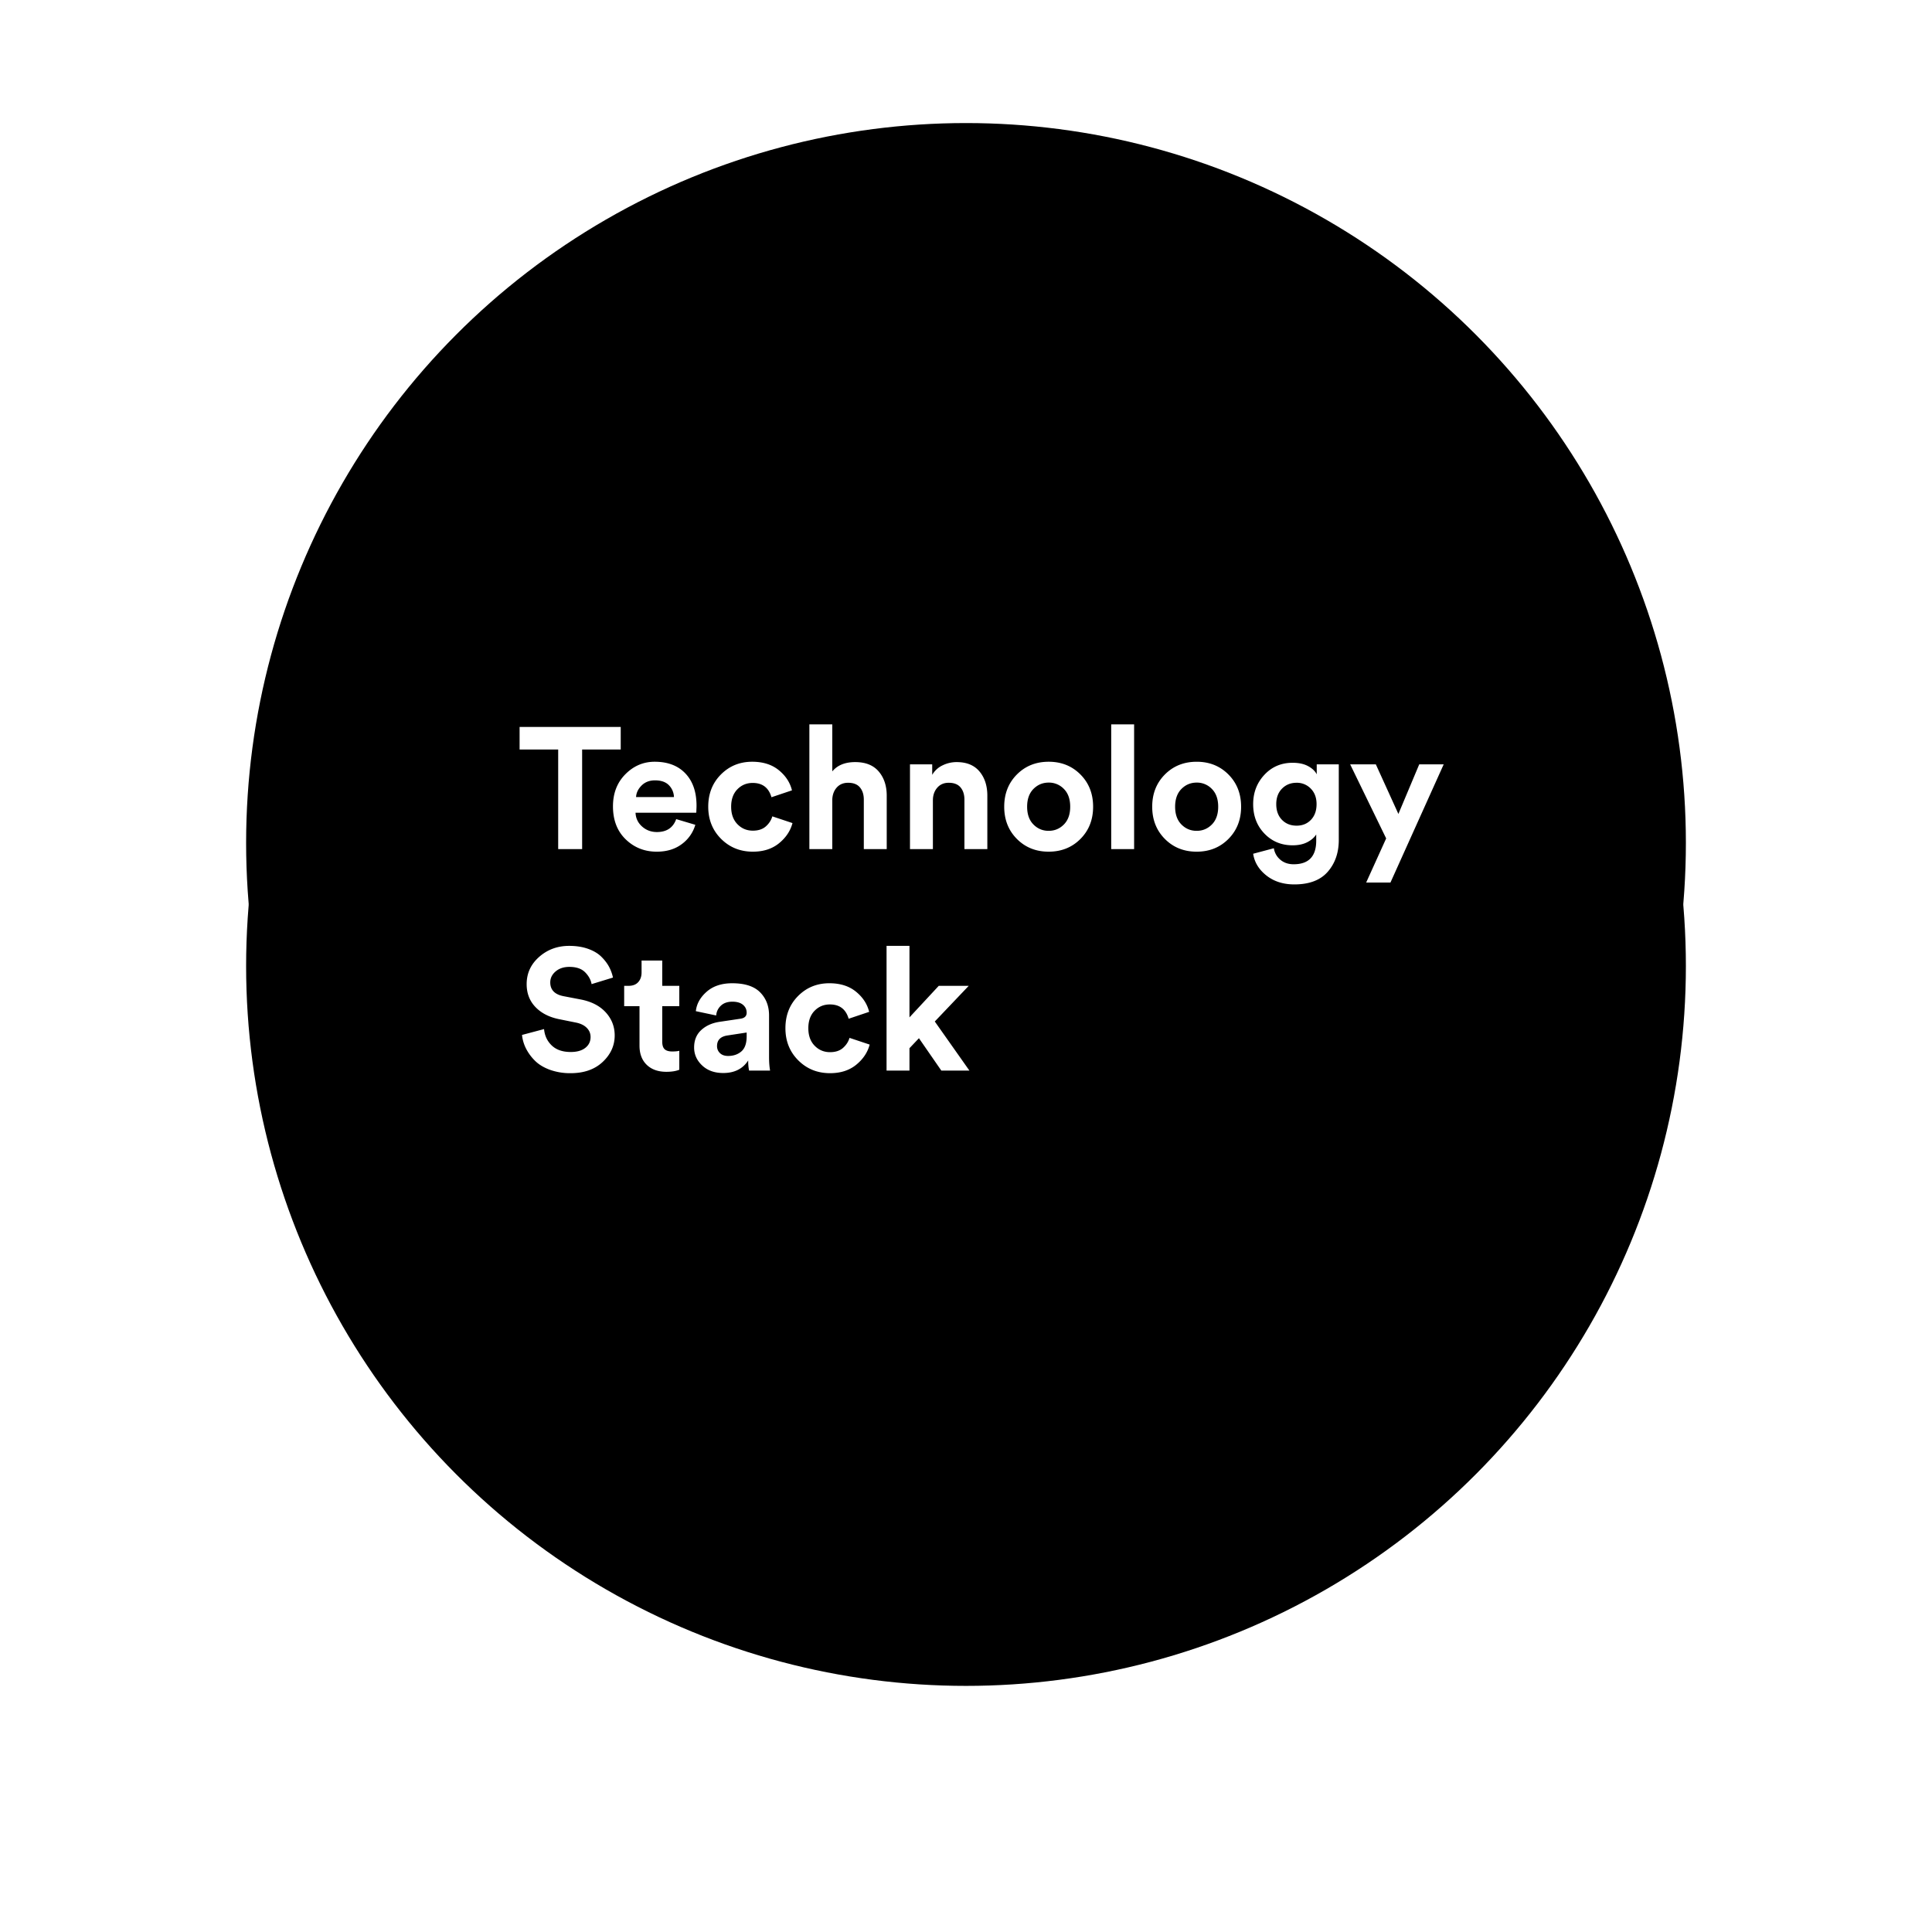 <svg xmlns="http://www.w3.org/2000/svg" xmlns:xlink="http://www.w3.org/1999/xlink" width="157" height="157" viewBox="0 0 157 157">
    <defs>
        <circle id="b" cx="78.5" cy="68.5" r="58.5"/>
        <filter id="a" width="159.8%" height="159.8%" x="-29.9%" y="-21.4%" filterUnits="objectBoundingBox">
            <feOffset dy="10" in="SourceAlpha" result="shadowOffsetOuter1"/>
            <feGaussianBlur in="shadowOffsetOuter1" result="shadowBlurOuter1" stdDeviation="10"/>
            <feColorMatrix in="shadowBlurOuter1" values="0 0 0 0 0 0 0 0 0 0 0 0 0 0 0 0 0 0 0.245 0"/>
        </filter>
    </defs>
    <g fill="none" fill-rule="evenodd">
        <g fill="#000">
            <use filter="url(#a)" xlink:href="#b"/>
            <use xlink:href="#b"/>
        </g>
        <path fill="#FFF" d="M50.442 60.908h-3.136V69H45.36v-8.092h-3.136v-1.834h8.218v1.834zm1.246 3.864h3.08a1.43 1.43 0 0 0-.413-.966c-.257-.261-.632-.392-1.127-.392-.448 0-.812.14-1.092.42-.28.28-.43.593-.448.938zm3.262 1.792l1.554.462a2.97 2.97 0 0 1-1.099 1.568c-.546.41-1.225.616-2.037.616-.99 0-1.83-.334-2.52-1.001-.69-.667-1.036-1.561-1.036-2.681 0-1.064.336-1.934 1.008-2.611.672-.677 1.465-1.015 2.38-1.015 1.064 0 1.897.317 2.499.952.602.635.903 1.507.903 2.618 0 .075-.002.159-.007.252a4.711 4.711 0 0 0-.007.224l-.014.098h-4.928c.019.448.196.821.532 1.12.336.299.737.448 1.204.448.793 0 1.316-.35 1.568-1.05zm6.216-2.94c-.495 0-.91.173-1.246.518-.336.345-.504.817-.504 1.414s.17 1.071.511 1.421c.34.35.758.525 1.253.525.439 0 .789-.114 1.05-.343.261-.229.439-.502.532-.819l1.638.546c-.168.635-.532 1.18-1.092 1.638-.56.457-1.27.686-2.128.686-1.027 0-1.888-.348-2.583-1.043-.695-.695-1.043-1.566-1.043-2.611 0-1.055.343-1.927 1.029-2.618.686-.69 1.533-1.036 2.541-1.036.877 0 1.596.226 2.156.679.56.453.92 1.001 1.078 1.645l-1.666.56c-.224-.775-.733-1.162-1.526-1.162zm6.468 1.33V69h-1.862V58.864h1.862v3.822c.42-.504 1.04-.756 1.862-.756.84 0 1.477.254 1.911.763.434.509.651 1.164.651 1.967V69h-1.862v-4.018c0-.41-.105-.742-.315-.994-.21-.252-.53-.378-.959-.378-.383 0-.688.126-.917.378-.229.252-.352.574-.371.966zm8.176.084V69h-1.862v-6.888h1.806v.854a1.92 1.92 0 0 1 .84-.77 2.589 2.589 0 0 1 1.148-.266c.812 0 1.43.254 1.855.763.425.509.637 1.164.637 1.967V69h-1.862v-4.018c0-.41-.105-.742-.315-.994-.21-.252-.53-.378-.959-.378-.392 0-.705.135-.938.406-.233.27-.35.611-.35 1.022zm9.408 2.478c.485 0 .898-.173 1.239-.518.34-.345.511-.826.511-1.442s-.17-1.097-.511-1.442a1.676 1.676 0 0 0-1.239-.518c-.485 0-.898.173-1.239.518-.34.345-.511.826-.511 1.442s.17 1.097.511 1.442c.34.345.754.518 1.239.518zm0-5.614c1.036 0 1.897.345 2.583 1.036.686.69 1.029 1.563 1.029 2.618s-.343 1.927-1.029 2.618c-.686.69-1.547 1.036-2.583 1.036-1.036 0-1.897-.345-2.583-1.036-.686-.69-1.029-1.563-1.029-2.618s.343-1.927 1.029-2.618c.686-.69 1.547-1.036 2.583-1.036zM92.162 69H90.3V58.864h1.862V69zm5.082-1.484c.485 0 .898-.173 1.239-.518.34-.345.511-.826.511-1.442s-.17-1.097-.511-1.442a1.676 1.676 0 0 0-1.239-.518c-.485 0-.898.173-1.239.518-.34.345-.511.826-.511 1.442s.17 1.097.511 1.442c.34.345.754.518 1.239.518zm0-5.614c1.036 0 1.897.345 2.583 1.036.686.69 1.029 1.563 1.029 2.618s-.343 1.927-1.029 2.618c-.686.69-1.547 1.036-2.583 1.036-1.036 0-1.897-.345-2.583-1.036-.686-.69-1.029-1.563-1.029-2.618s.343-1.927 1.029-2.618c.686-.69 1.547-1.036 2.583-1.036zm4.592 7.476l1.68-.448c.065.383.243.695.532.938.29.243.649.364 1.078.364 1.223 0 1.834-.64 1.834-1.918v-.504c-.159.252-.401.462-.728.63-.327.168-.723.252-1.19.252-.915 0-1.678-.317-2.289-.952-.611-.635-.917-1.433-.917-2.394 0-.933.303-1.727.91-2.38.607-.653 1.372-.98 2.296-.98.504 0 .924.091 1.26.273.336.182.57.404.7.665v-.812h1.792v6.146c0 1.036-.299 1.897-.896 2.583-.597.686-1.503 1.029-2.716 1.029-.905 0-1.664-.243-2.275-.728s-.968-1.073-1.071-1.764zm3.528-2.282c.476 0 .866-.159 1.169-.476.303-.317.455-.742.455-1.274 0-.523-.156-.943-.469-1.26a1.558 1.558 0 0 0-1.155-.476c-.476 0-.87.159-1.183.476-.313.317-.469.737-.469 1.26 0 .532.154.957.462 1.274.308.317.705.476 1.19.476zm7.63 4.62h-1.974l1.624-3.584-2.926-6.02h2.086l1.834 4.032 1.694-4.032h1.988l-4.326 9.604zM49.812 79.44l-1.736.532c-.065-.355-.243-.677-.532-.966-.29-.29-.714-.434-1.274-.434-.457 0-.83.124-1.12.371-.29.247-.434.544-.434.889 0 .607.36.98 1.078 1.12l1.386.266c.877.168 1.559.518 2.044 1.05.485.532.728 1.157.728 1.876 0 .821-.324 1.538-.973 2.149s-1.519.917-2.611.917a4.85 4.85 0 0 1-1.694-.28c-.504-.187-.91-.436-1.218-.749a3.844 3.844 0 0 1-.721-.994 3.143 3.143 0 0 1-.315-1.085l1.792-.476c.047.532.254.975.623 1.33.369.355.884.532 1.547.532.504 0 .898-.112 1.183-.336.285-.224.427-.518.427-.882 0-.29-.105-.539-.315-.749-.21-.21-.506-.352-.889-.427l-1.386-.28c-.803-.168-1.437-.5-1.904-.994-.467-.495-.7-1.11-.7-1.848 0-.877.338-1.615 1.015-2.212.677-.597 1.491-.896 2.443-.896.57 0 1.078.08 1.526.238.448.159.807.371 1.078.637.27.266.48.539.63.819.15.28.257.574.322.882zm4.004-1.386v2.058h1.386v1.652h-1.386v2.884c0 .29.065.495.196.616.13.121.336.182.616.182.252 0 .443-.019.574-.056v1.54c-.27.112-.62.168-1.05.168-.672 0-1.204-.189-1.596-.567-.392-.378-.588-.898-.588-1.561v-3.206h-1.246v-1.652h.35c.345 0 .609-.1.791-.301.182-.2.273-.464.273-.791v-.966h1.68zm2.59 7.07c0-.588.191-1.06.574-1.414.383-.355.877-.579 1.484-.672l1.694-.252c.345-.047.518-.21.518-.49 0-.261-.1-.476-.301-.644-.2-.168-.488-.252-.861-.252-.392 0-.702.107-.931.322-.229.215-.357.48-.385.798l-1.652-.35c.065-.597.36-1.125.882-1.582.523-.457 1.213-.686 2.072-.686 1.027 0 1.783.245 2.268.735.485.49.728 1.118.728 1.883v3.388c0 .41.028.775.084 1.092h-1.708a3.88 3.88 0 0 1-.07-.826c-.439.681-1.115 1.022-2.03 1.022-.71 0-1.281-.205-1.715-.616-.434-.41-.651-.896-.651-1.456zm2.758.686c.439 0 .8-.124 1.085-.371.285-.247.427-.656.427-1.225v-.308l-1.554.238c-.57.084-.854.373-.854.868 0 .224.08.413.238.567.159.154.378.231.658.231zm8.274-4.186c-.495 0-.91.173-1.246.518-.336.345-.504.817-.504 1.414s.17 1.071.511 1.421c.34.35.758.525 1.253.525.439 0 .789-.114 1.05-.343.261-.229.439-.502.532-.819l1.638.546c-.168.635-.532 1.18-1.092 1.638-.56.457-1.27.686-2.128.686-1.027 0-1.888-.348-2.583-1.043-.695-.695-1.043-1.566-1.043-2.611 0-1.055.343-1.927 1.029-2.618.686-.69 1.533-1.036 2.541-1.036.877 0 1.596.226 2.156.679.56.453.92 1.001 1.078 1.645l-1.666.56c-.224-.775-.733-1.162-1.526-1.162zm11.284-1.512l-2.758 2.898L78.778 87h-2.282l-1.82-2.632-.77.812V87h-1.862V76.864h1.862v5.81l2.38-2.562h2.436z"/>
    </g>
</svg>
